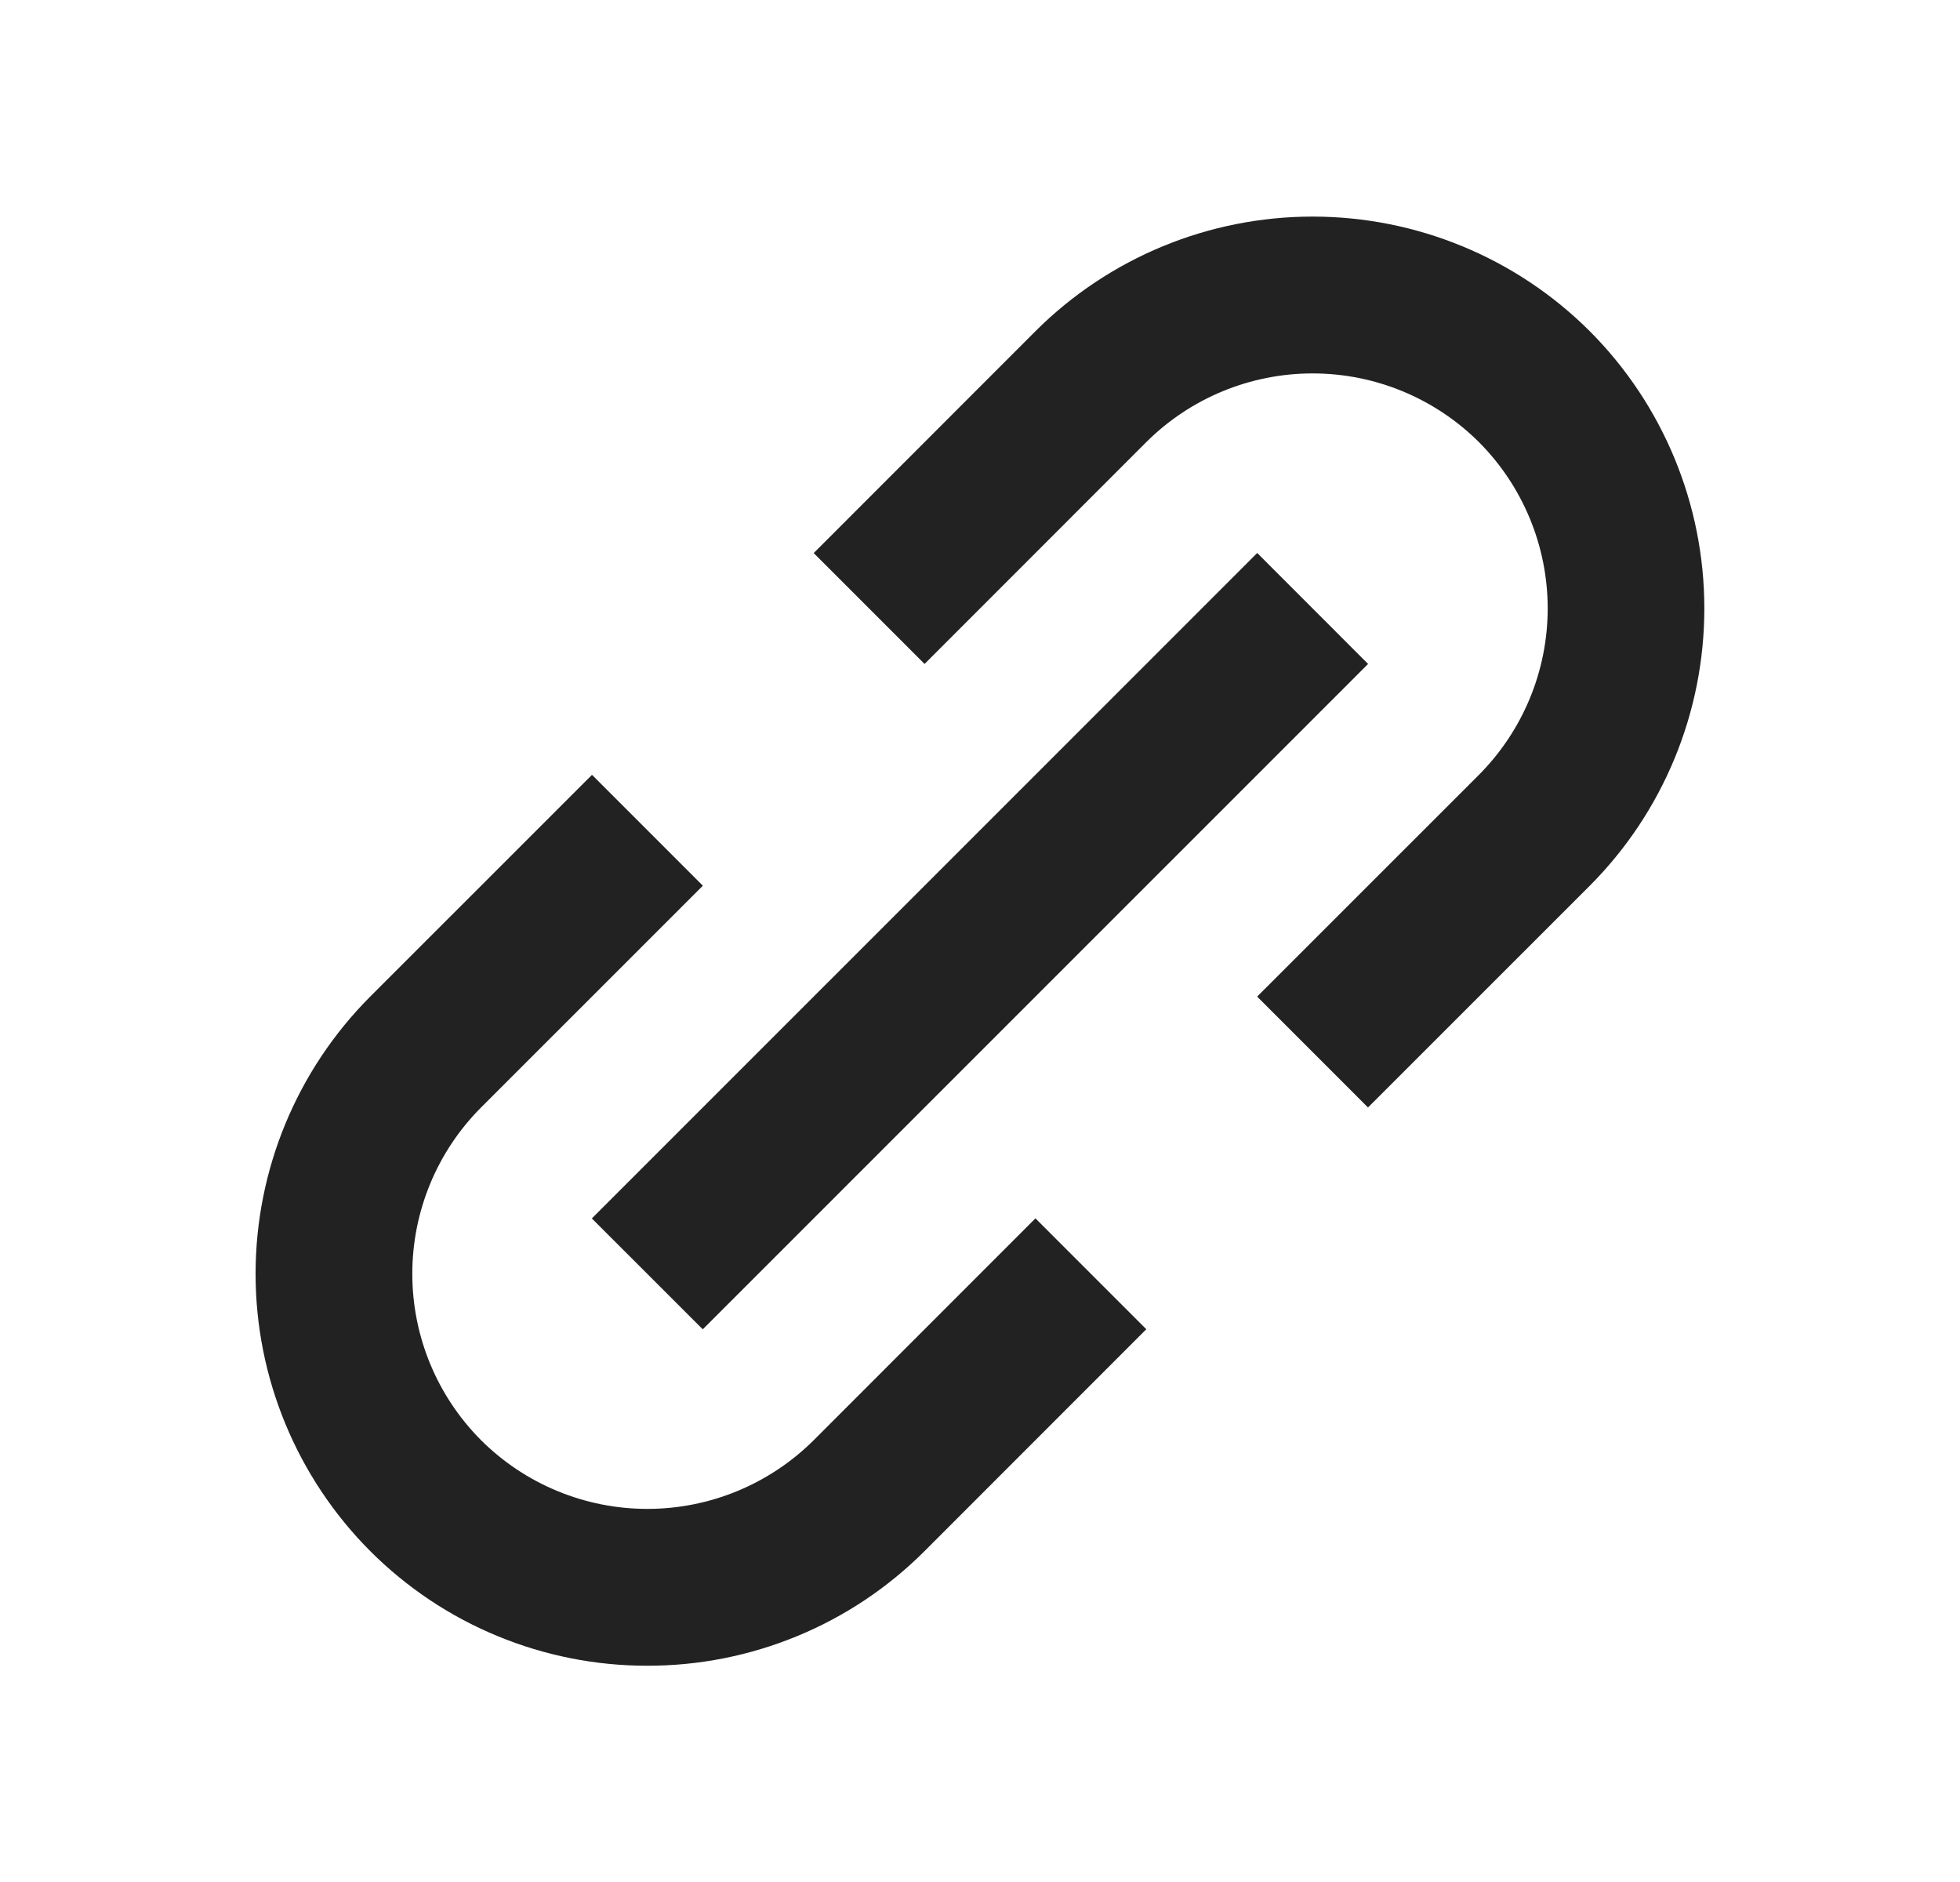 <svg width="25" height="24" viewBox="0 0 25 24" fill="none" xmlns="http://www.w3.org/2000/svg">
<path d="M4.722 19.78C5.186 20.244 5.737 20.613 6.344 20.863C6.95 21.114 7.6 21.243 8.257 21.242C8.914 21.243 9.564 21.114 10.171 20.863C10.778 20.613 11.329 20.244 11.793 19.78L14.621 16.951L13.207 15.537L10.379 18.366C9.815 18.927 9.053 19.242 8.257 19.242C7.462 19.242 6.699 18.927 6.136 18.366C5.574 17.802 5.259 17.04 5.259 16.244C5.259 15.449 5.574 14.686 6.136 14.123L8.965 11.295L7.551 9.881L4.722 12.709C3.786 13.647 3.26 14.919 3.26 16.244C3.26 17.57 3.786 18.841 4.722 19.78ZM20.278 11.295C21.214 10.356 21.739 9.085 21.739 7.759C21.739 6.434 21.214 5.162 20.278 4.224C19.34 3.287 18.068 2.762 16.742 2.762C15.417 2.762 14.145 3.287 13.207 4.224L10.379 7.053L11.793 8.467L14.621 5.638C15.184 5.077 15.947 4.762 16.742 4.762C17.538 4.762 18.3 5.077 18.864 5.638C19.425 6.201 19.741 6.964 19.741 7.759C19.741 8.555 19.425 9.317 18.864 9.881L16.035 12.709L17.449 14.123L20.278 11.295Z" fill="#222222"/>
<path d="M8.964 16.952L7.549 15.538L16.036 7.052L17.45 8.467L8.964 16.952Z" fill="#222222"/>
</svg>
